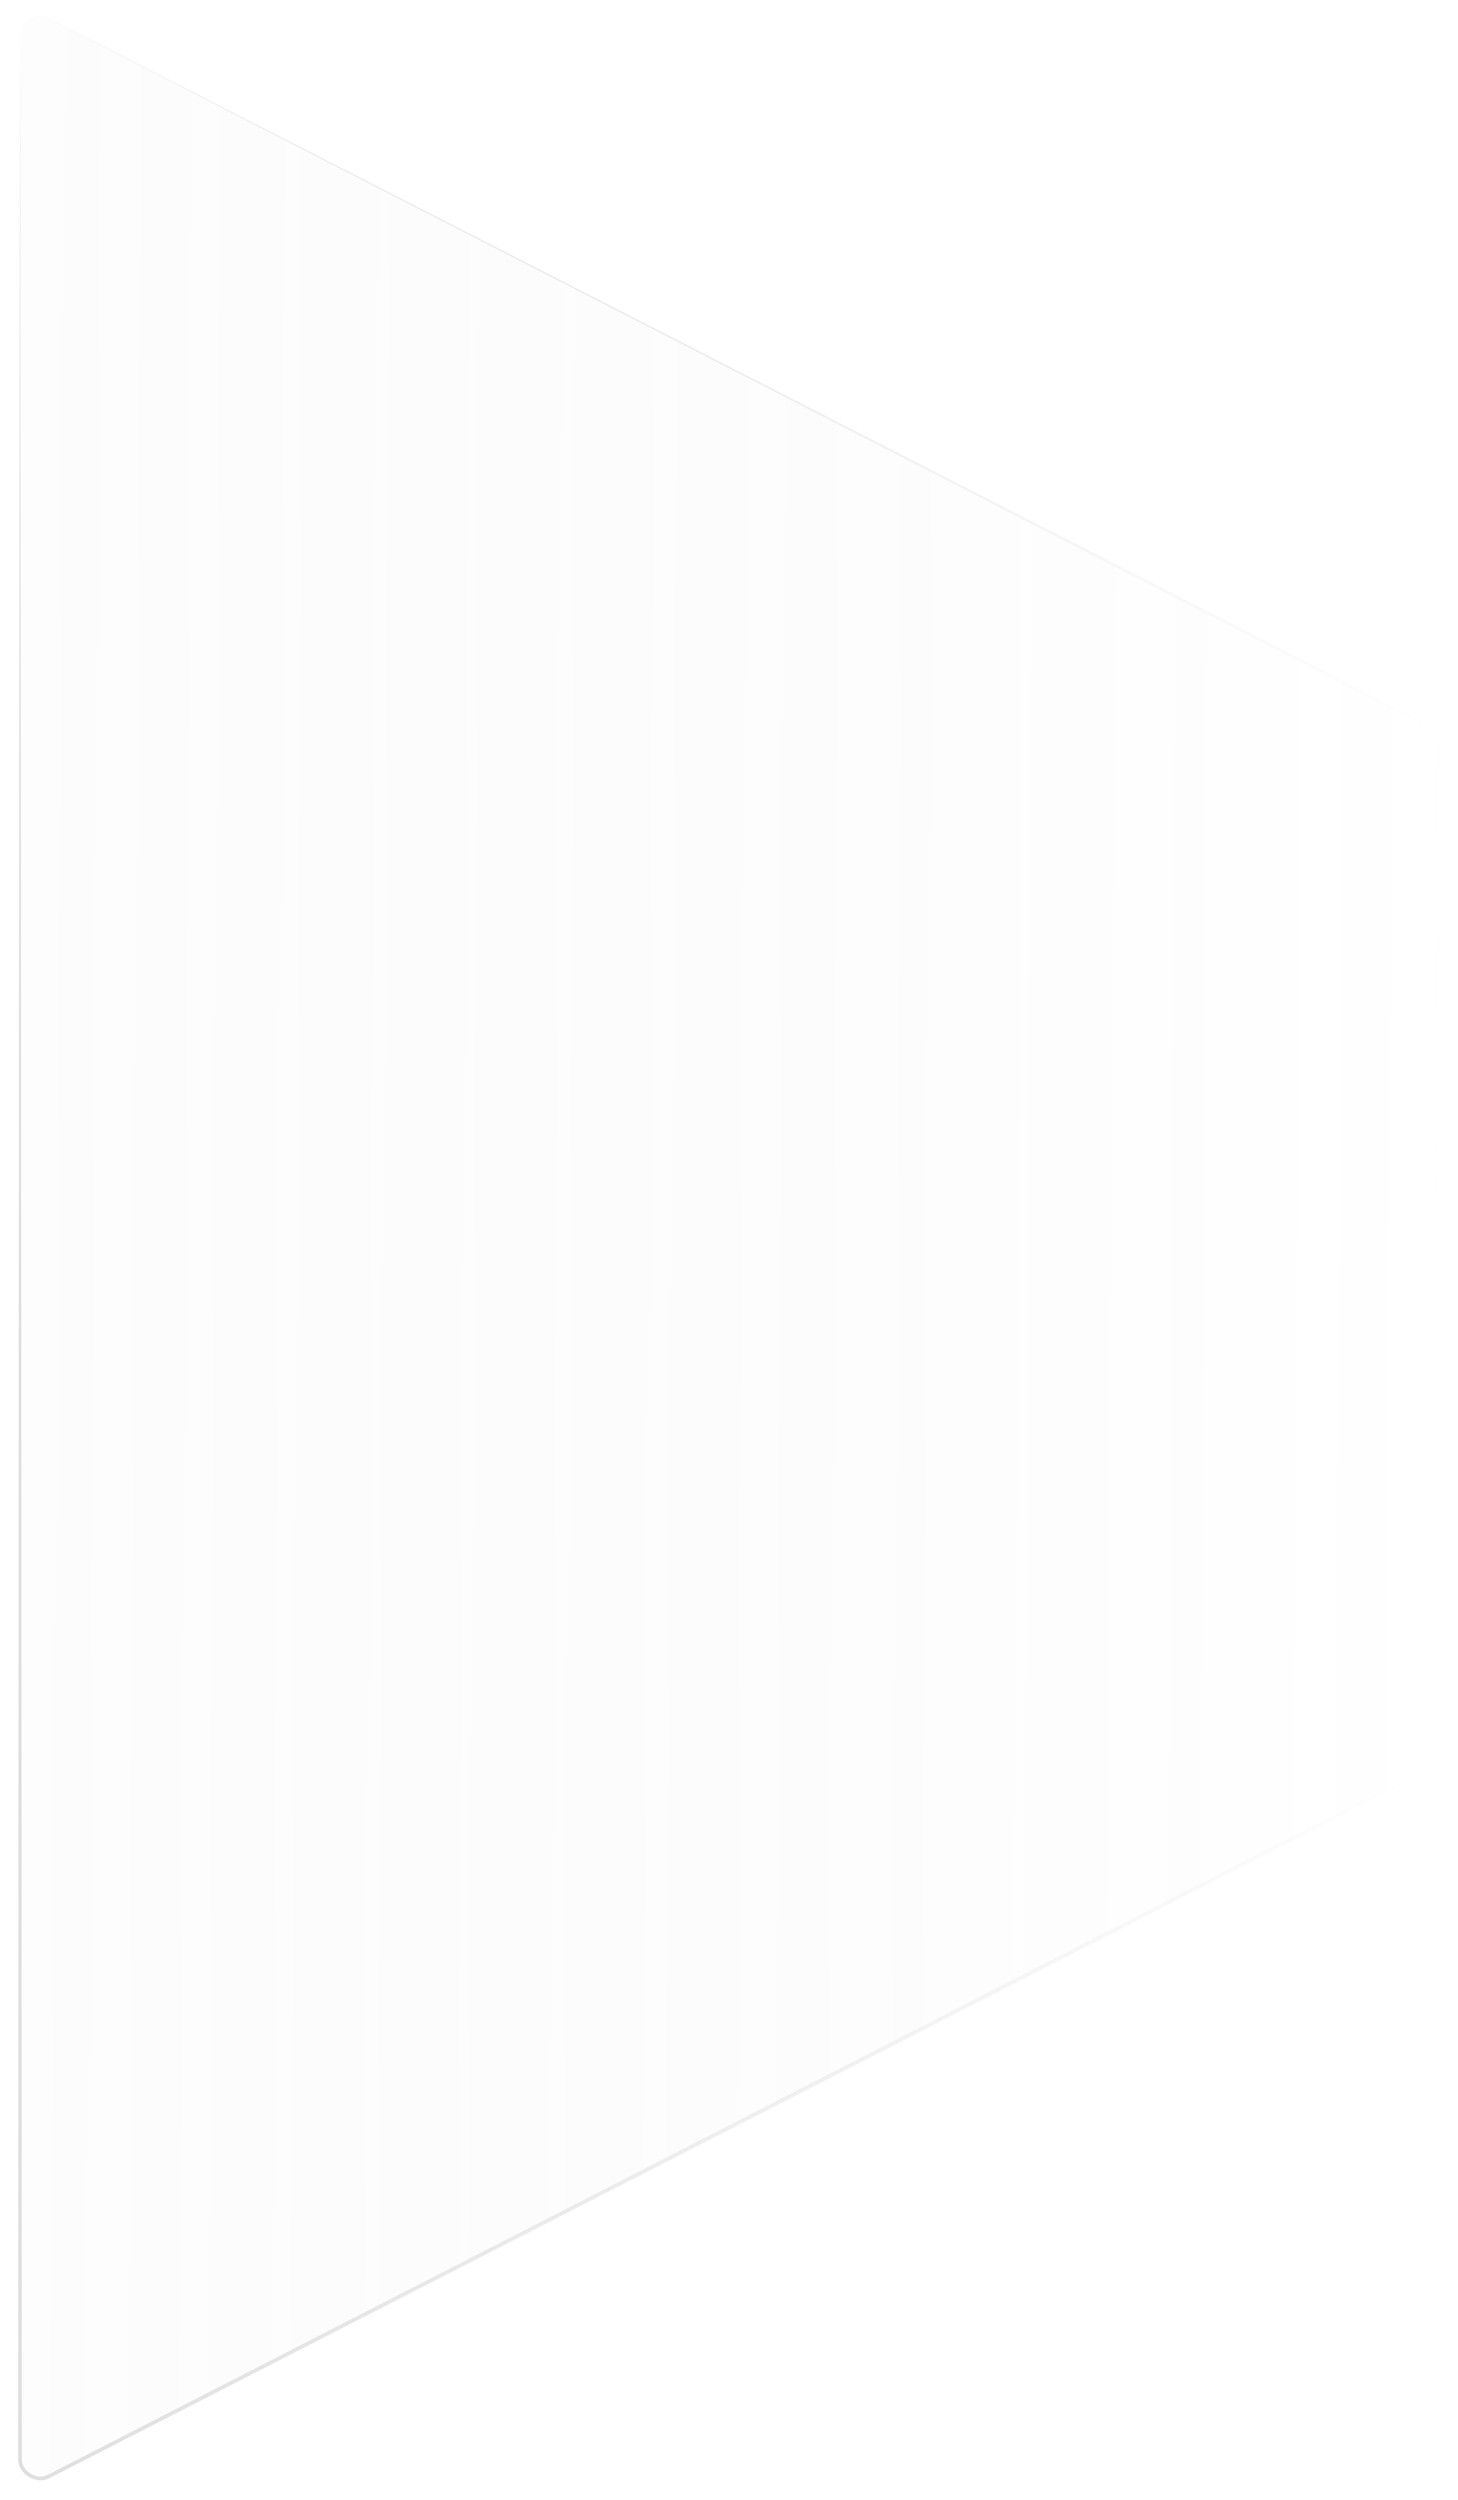 <svg width="346" height="593" viewBox="0 0 346 593" fill="none" xmlns="http://www.w3.org/2000/svg">
<g filter="url(#filter0_d_219_18)">
<path d="M4.747 579.367V4.891C4.747 1.339 8.503 -0.956 11.663 0.664L338.311 168.064C339.897 168.876 340.895 170.509 340.895 172.291V411.967C340.895 413.749 339.897 415.381 338.311 416.194L11.663 583.594C8.503 585.214 4.747 582.919 4.747 579.367Z" fill="url(#paint0_linear_219_18)" fill-opacity="0.06" shape-rendering="crispEdges"/>
<path d="M4.747 4.891C4.715 31.192 4.685 57.494 4.657 83.796C4.478 248.986 4.361 414.176 4.307 579.367C4.14 583.07 8.643 585.825 11.866 583.988C72.645 552.864 133.42 521.73 194.19 490.587C242.302 465.93 290.412 441.268 338.519 416.599C340.228 415.742 341.367 413.879 341.348 411.967C341.328 332.075 341.293 252.183 341.243 172.291C341.26 170.418 340.143 168.593 338.469 167.756C250.082 122.53 161.686 77.325 73.279 32.139C52.743 21.642 32.206 11.147 11.669 0.653C8.714 -1.029 4.588 1.503 4.747 4.891C4.598 1.502 8.723 -1.008 11.658 0.674C32.17 11.217 52.683 21.759 73.196 32.299C161.505 77.677 249.824 123.034 338.154 168.371C339.6 169.096 340.562 170.674 340.546 172.291C340.497 252.183 340.462 332.075 340.441 411.967C340.455 413.545 339.514 415.083 338.104 415.789C289.985 440.434 241.869 465.085 193.756 489.742C132.987 520.885 72.222 552.038 11.461 583.2C8.794 584.728 5.046 582.44 5.187 579.367C5.133 414.176 5.016 248.986 4.837 83.796C4.809 57.494 4.779 31.192 4.747 4.891Z" fill="url(#paint1_linear_219_18)"/>
</g>
<defs>
<filter id="filter0_d_219_18" x="0.503" y="0.119" width="344.646" height="592.053" filterUnits="userSpaceOnUse" color-interpolation-filters="sRGB">
<feFlood flood-opacity="0" result="BackgroundImageFix"/>
<feColorMatrix in="SourceAlpha" type="matrix" values="0 0 0 0 0 0 0 0 0 0 0 0 0 0 0 0 0 0 127 0" result="hardAlpha"/>
<feOffset dy="3.8"/>
<feGaussianBlur stdDeviation="1.9"/>
<feComposite in2="hardAlpha" operator="out"/>
<feColorMatrix type="matrix" values="0 0 0 0 0 0 0 0 0 0 0 0 0 0 0 0 0 0 0.25 0"/>
<feBlend mode="normal" in2="BackgroundImageFix" result="effect1_dropShadow_219_18"/>
<feBlend mode="normal" in="SourceGraphic" in2="effect1_dropShadow_219_18" result="shape"/>
</filter>
<linearGradient id="paint0_linear_219_18" x1="4.747" y1="252.507" x2="340.898" y2="254.468" gradientUnits="userSpaceOnUse">
<stop stop-color="#D9D9D9"/>
<stop offset="1" stop-color="#737373" stop-opacity="0"/>
</linearGradient>
<linearGradient id="paint1_linear_219_18" x1="4.747" y1="278.778" x2="340.998" y2="289.239" gradientUnits="userSpaceOnUse">
<stop stop-color="#DEDEDE"/>
<stop offset="1" stop-color="#DEDEDE" stop-opacity="0"/>
</linearGradient>
</defs>
</svg>
